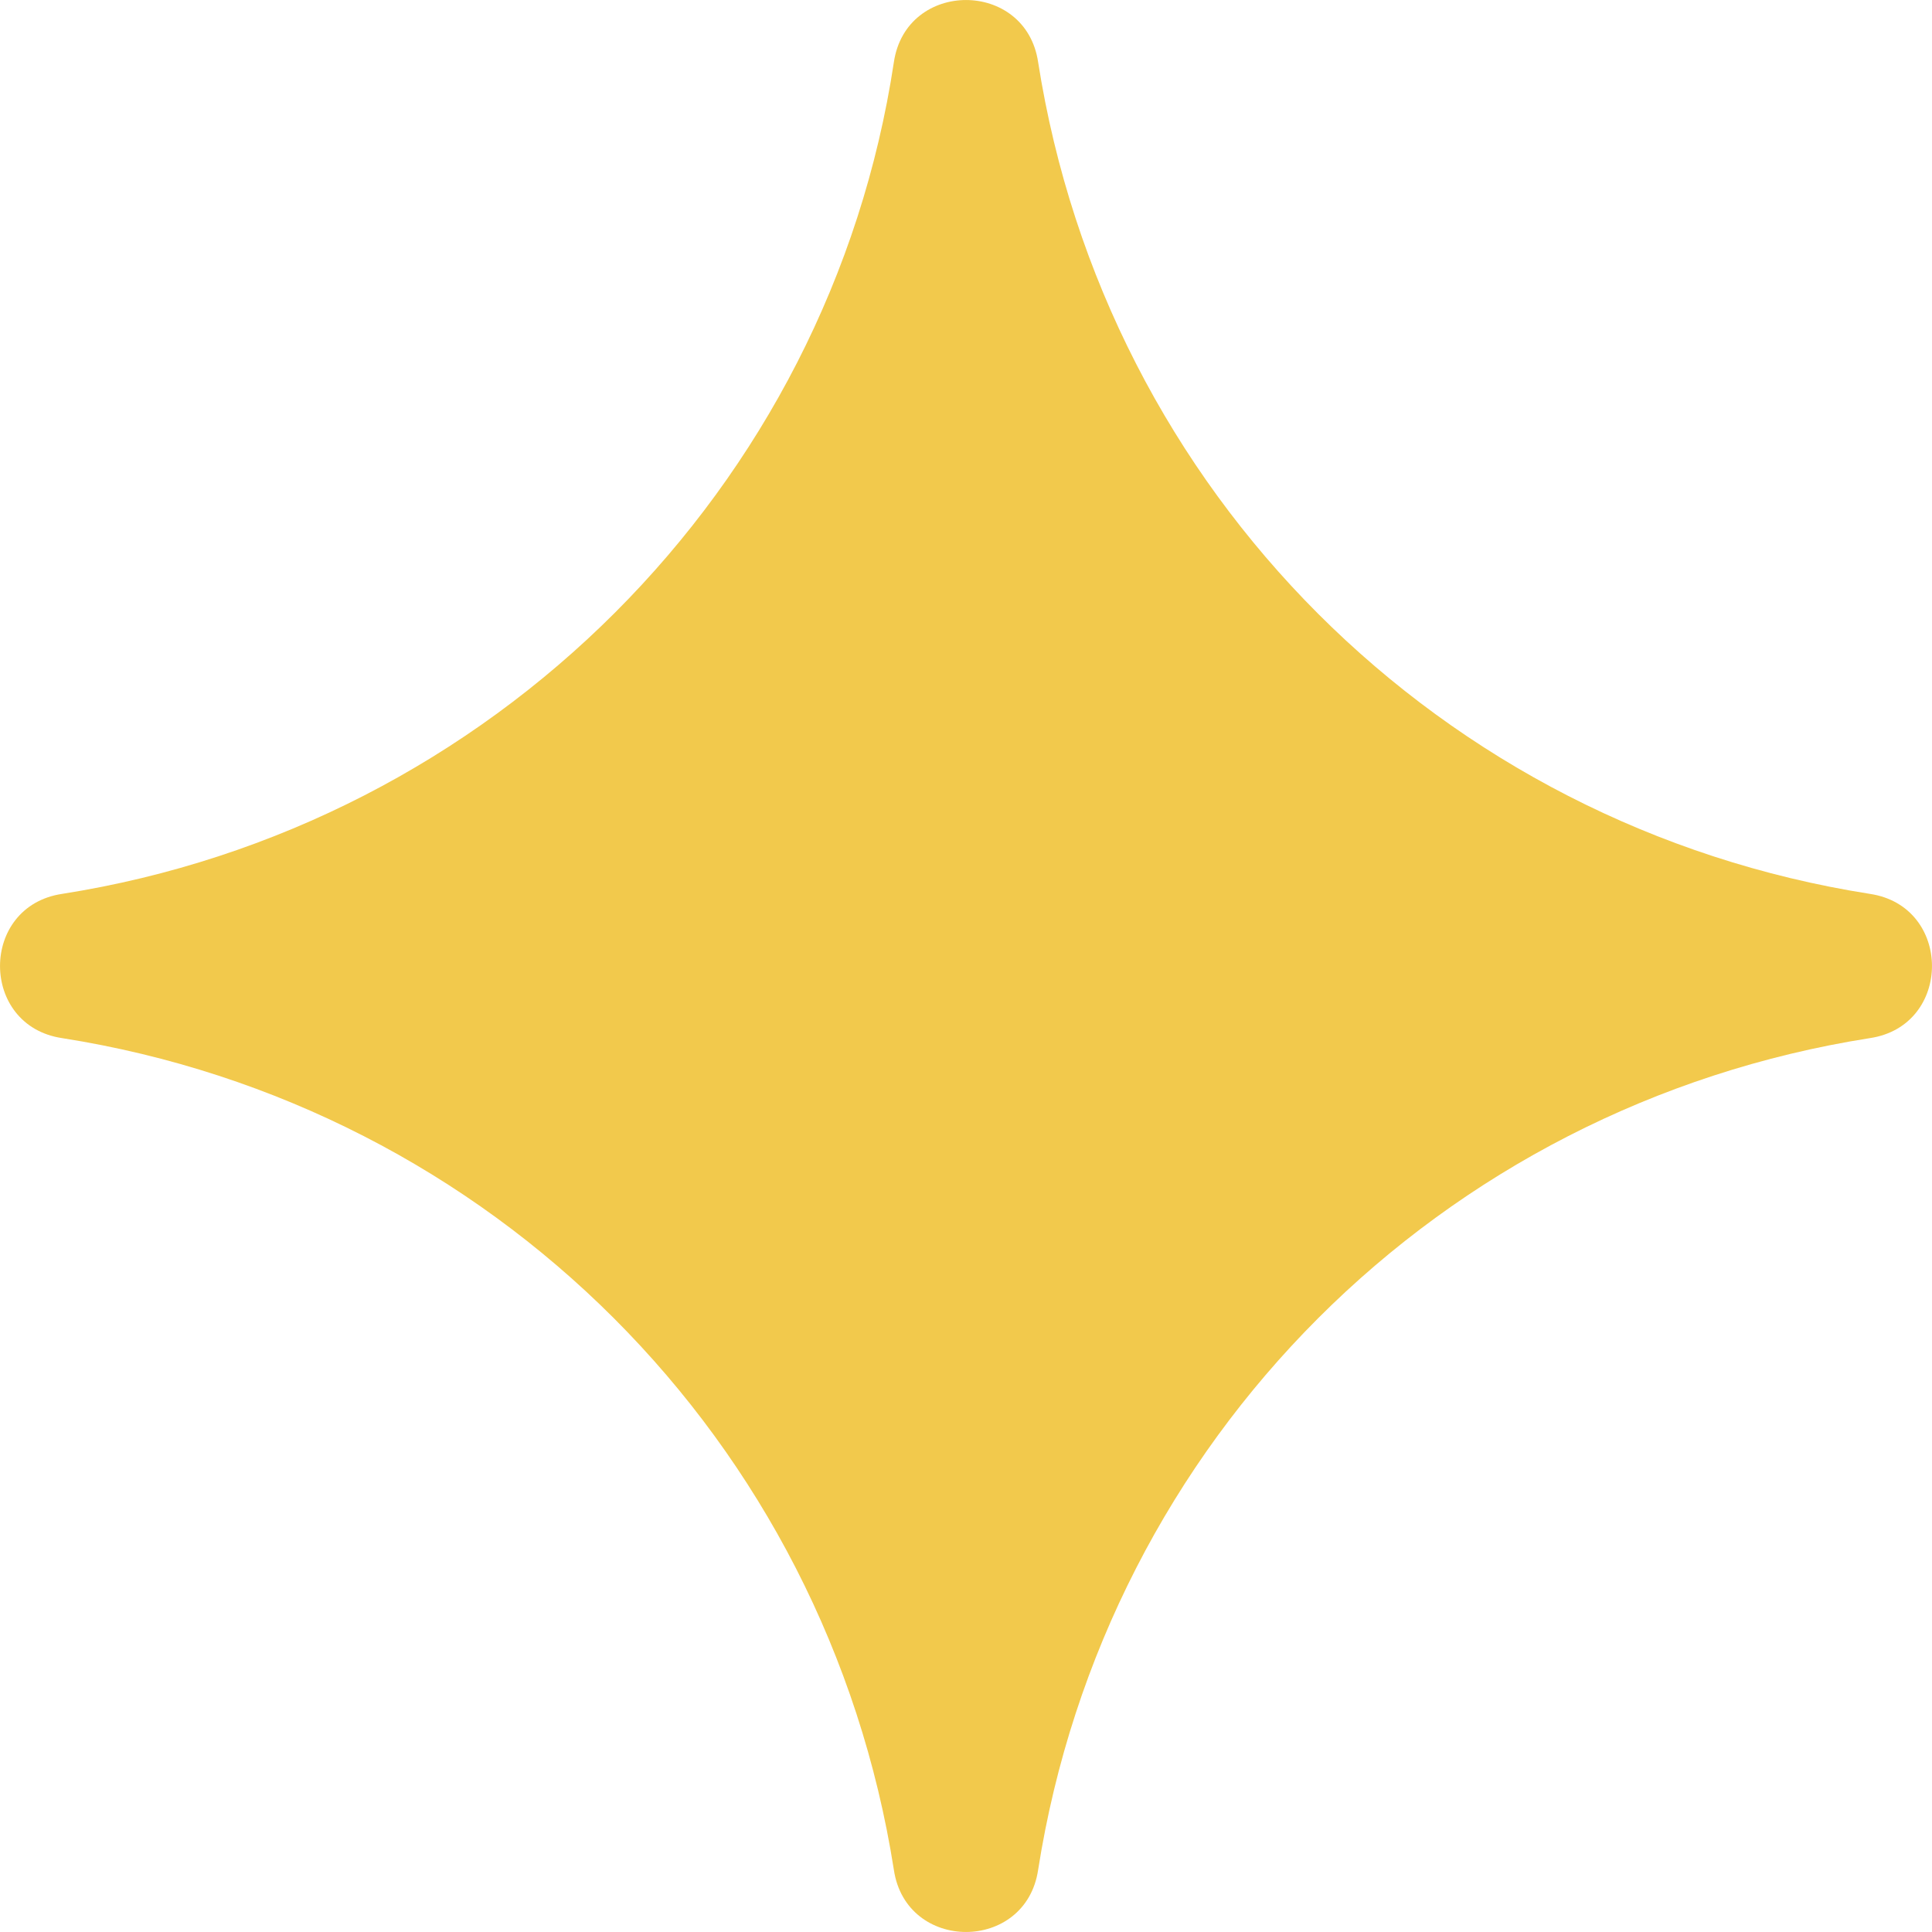<?xml version="1.0" encoding="UTF-8"?> <svg xmlns="http://www.w3.org/2000/svg" width="24" height="24" viewBox="0 0 24 24" fill="none"> <path d="M11.104 0.772C11.257 -0.257 12.743 -0.257 12.896 0.772C13.735 6.11 17.89 10.265 23.228 11.104C24.257 11.257 24.257 12.743 23.228 12.896C17.89 13.735 13.735 17.89 12.896 23.228C12.743 24.257 11.257 24.257 11.104 23.228C10.265 17.89 6.11 13.735 0.772 12.896C-0.257 12.743 -0.257 11.257 0.772 11.104C6.11 10.265 10.303 6.071 11.104 0.772Z" fill="#F2C94C"></path> </svg> 